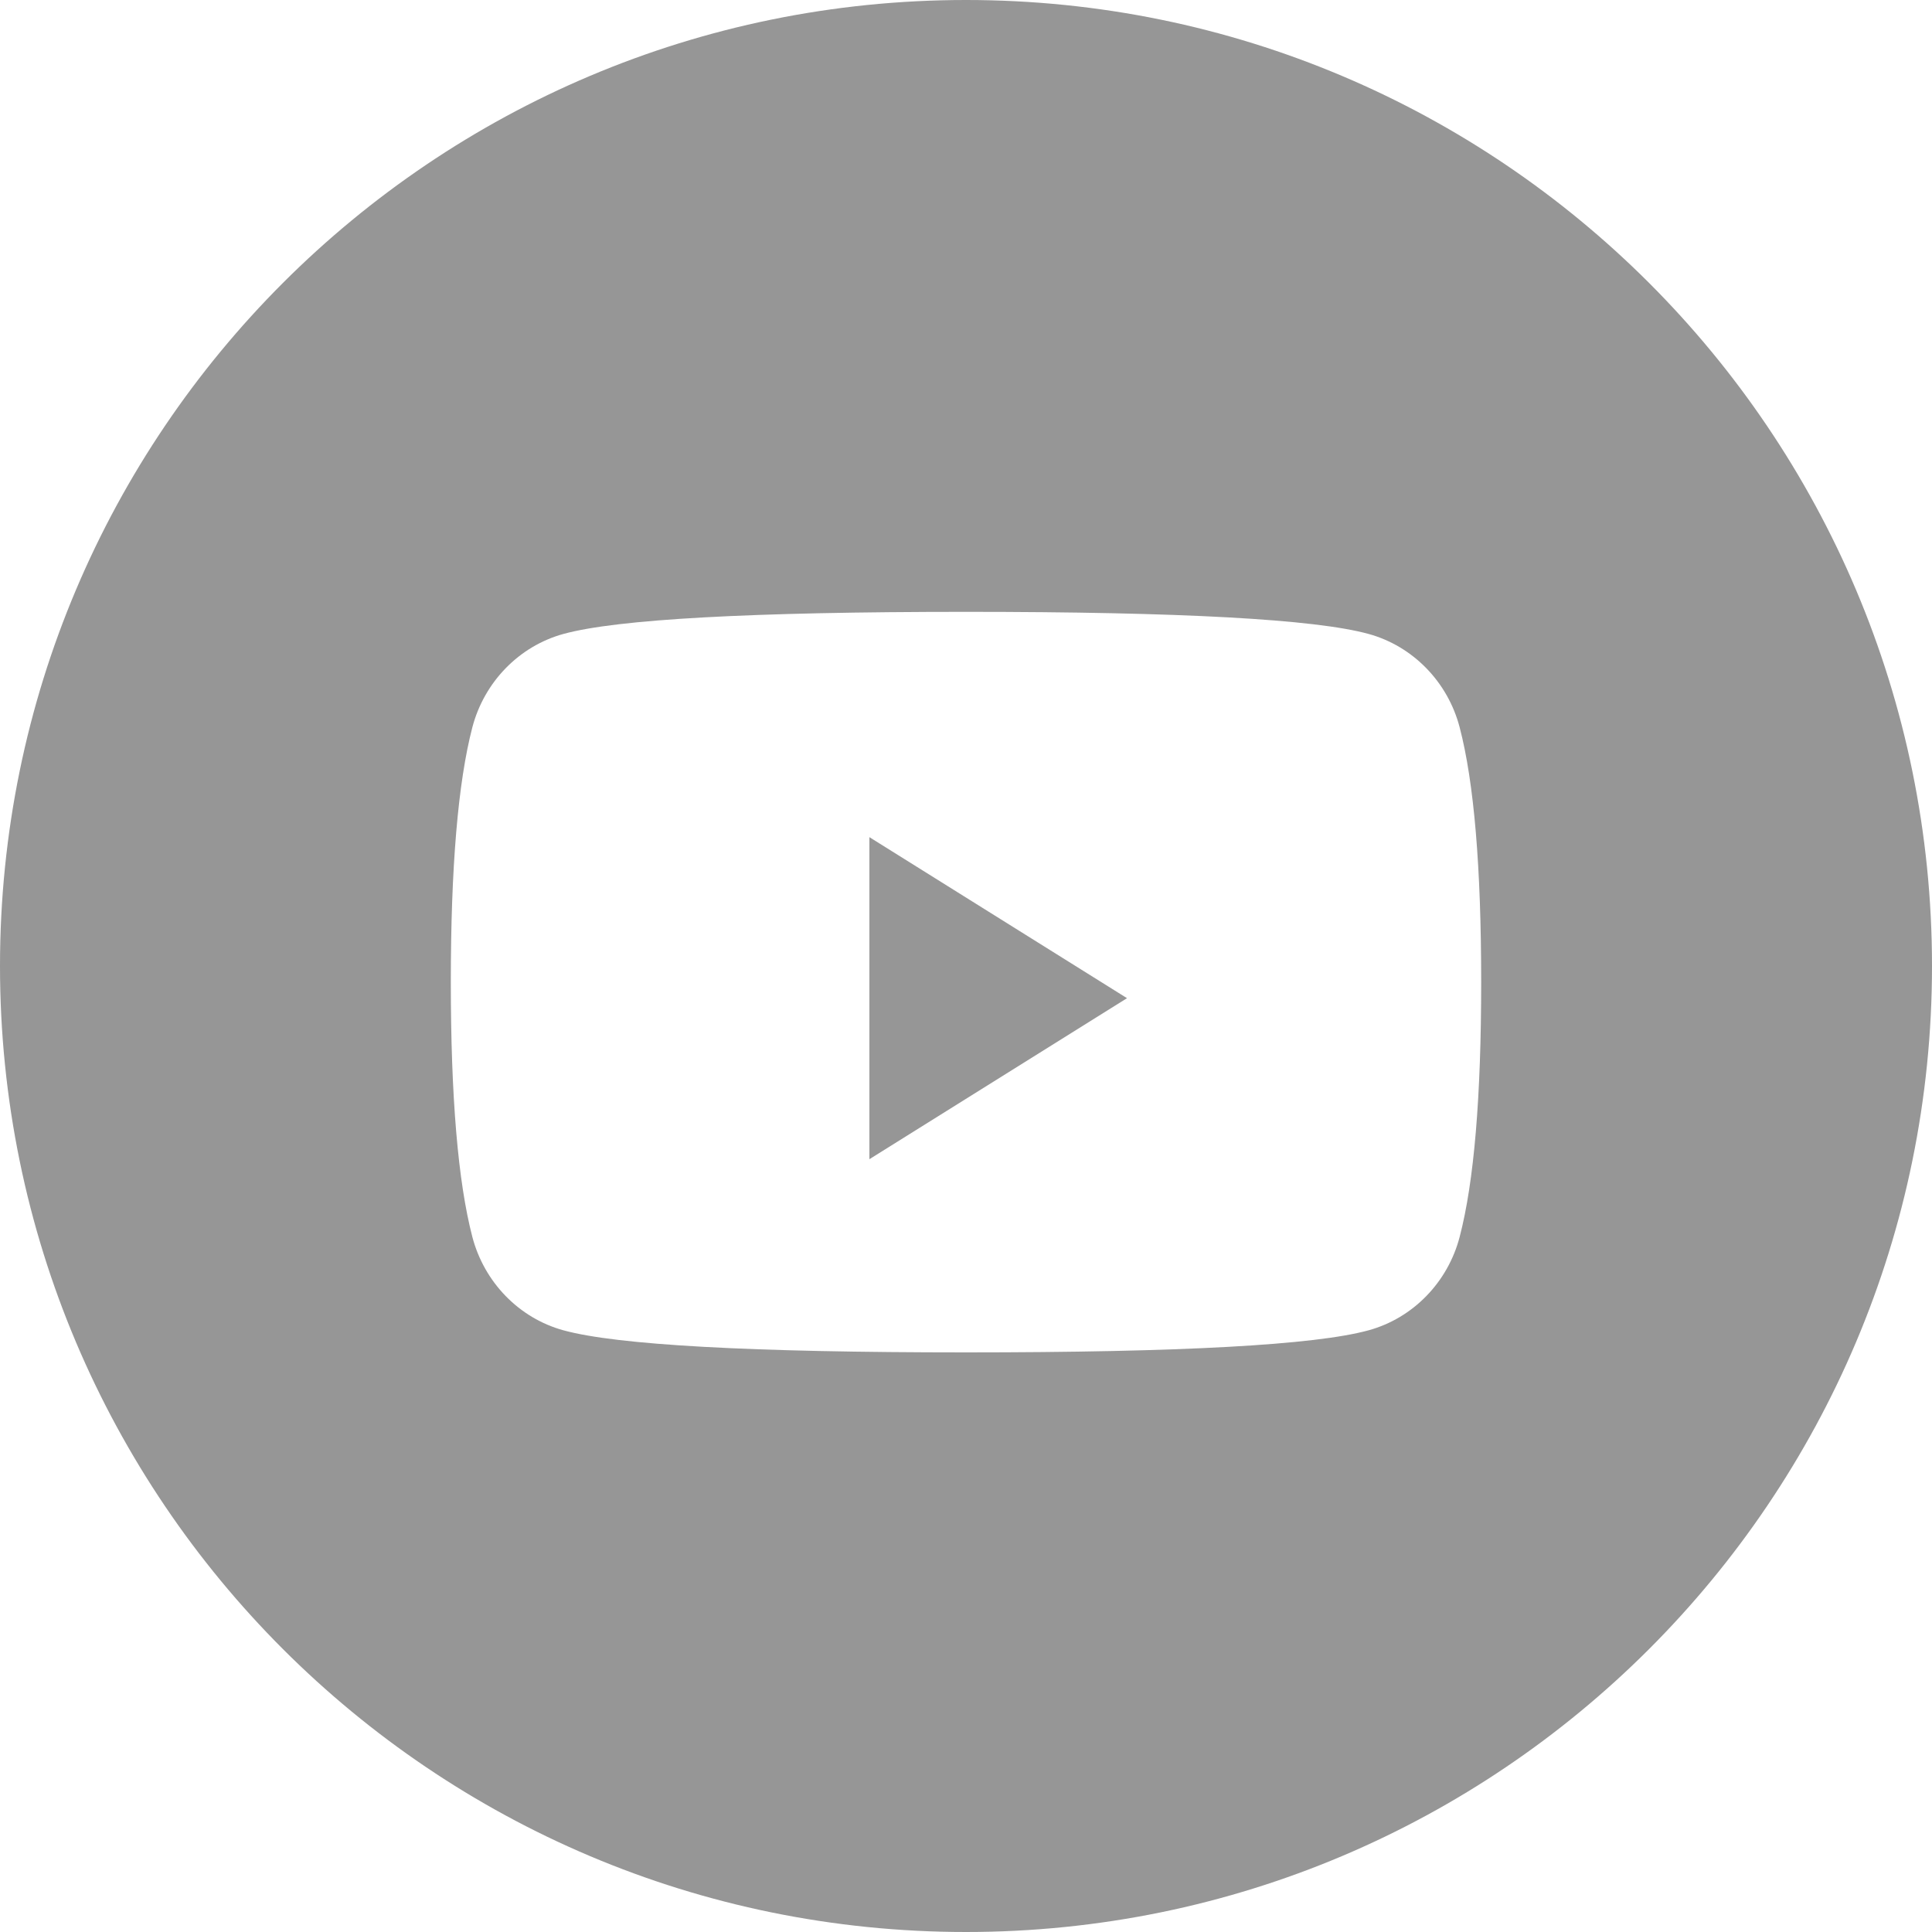 <?xml version="1.0" encoding="UTF-8"?>
<svg width="32px" height="32px" viewBox="0 0 32 32" version="1.1" xmlns="http://www.w3.org/2000/svg" xmlns:xlink="http://www.w3.org/1999/xlink">
    <title>youtube</title>
    <g id="Page-1" stroke="none" stroke-width="1" fill="none" fill-rule="evenodd">
        <g id="Landingpage" transform="translate(-1266, -4013)" fill="#969696">
            <g id="Footer" transform="translate(0, 3456)">
                <g transform="translate(0, 434)" id="footer">
                    <g transform="translate(570, 54)">
                        <g id="Subscirbe" transform="translate(483, 68)">
                            <g id="Social">
                                <g id="youtube" transform="translate(213, 1)">
                                    <path d="M16,0 C24.837,0 32,7.163 32,16 C32,24.837 24.837,32 16,32 C7.163,32 0,24.837 0,16 C0,7.163 7.163,0 16,0 Z M16,10.134 C12.442,10.134 10.22,10.256 9.332,10.5 C8.598,10.702 8.02,11.295 7.823,12.049 C7.586,12.96 7.467,14.366 7.467,16.267 C7.467,18.168 7.586,19.574 7.823,20.485 C8.02,21.239 8.598,21.833 9.332,22.034 C10.22,22.278 12.442,22.4 16,22.4 C19.558,22.4 21.781,22.278 22.668,22.034 C23.402,21.833 23.981,21.239 24.177,20.485 C24.415,19.574 24.533,18.168 24.533,16.267 C24.533,14.366 24.415,12.96 24.177,12.049 C23.981,11.295 23.402,10.702 22.668,10.5 C21.781,10.256 19.558,10.134 16,10.134 Z" id="Combined-Shape"></path>
                                    <path d="M14.4,13.866 L18.667,16.533 L14.4,19.2 L14.4,13.866 Z" id="Fill-2"></path>
                                </g>
                            </g>
                        </g>
                    </g>
                </g>
            </g>
        </g>
    </g>
</svg>